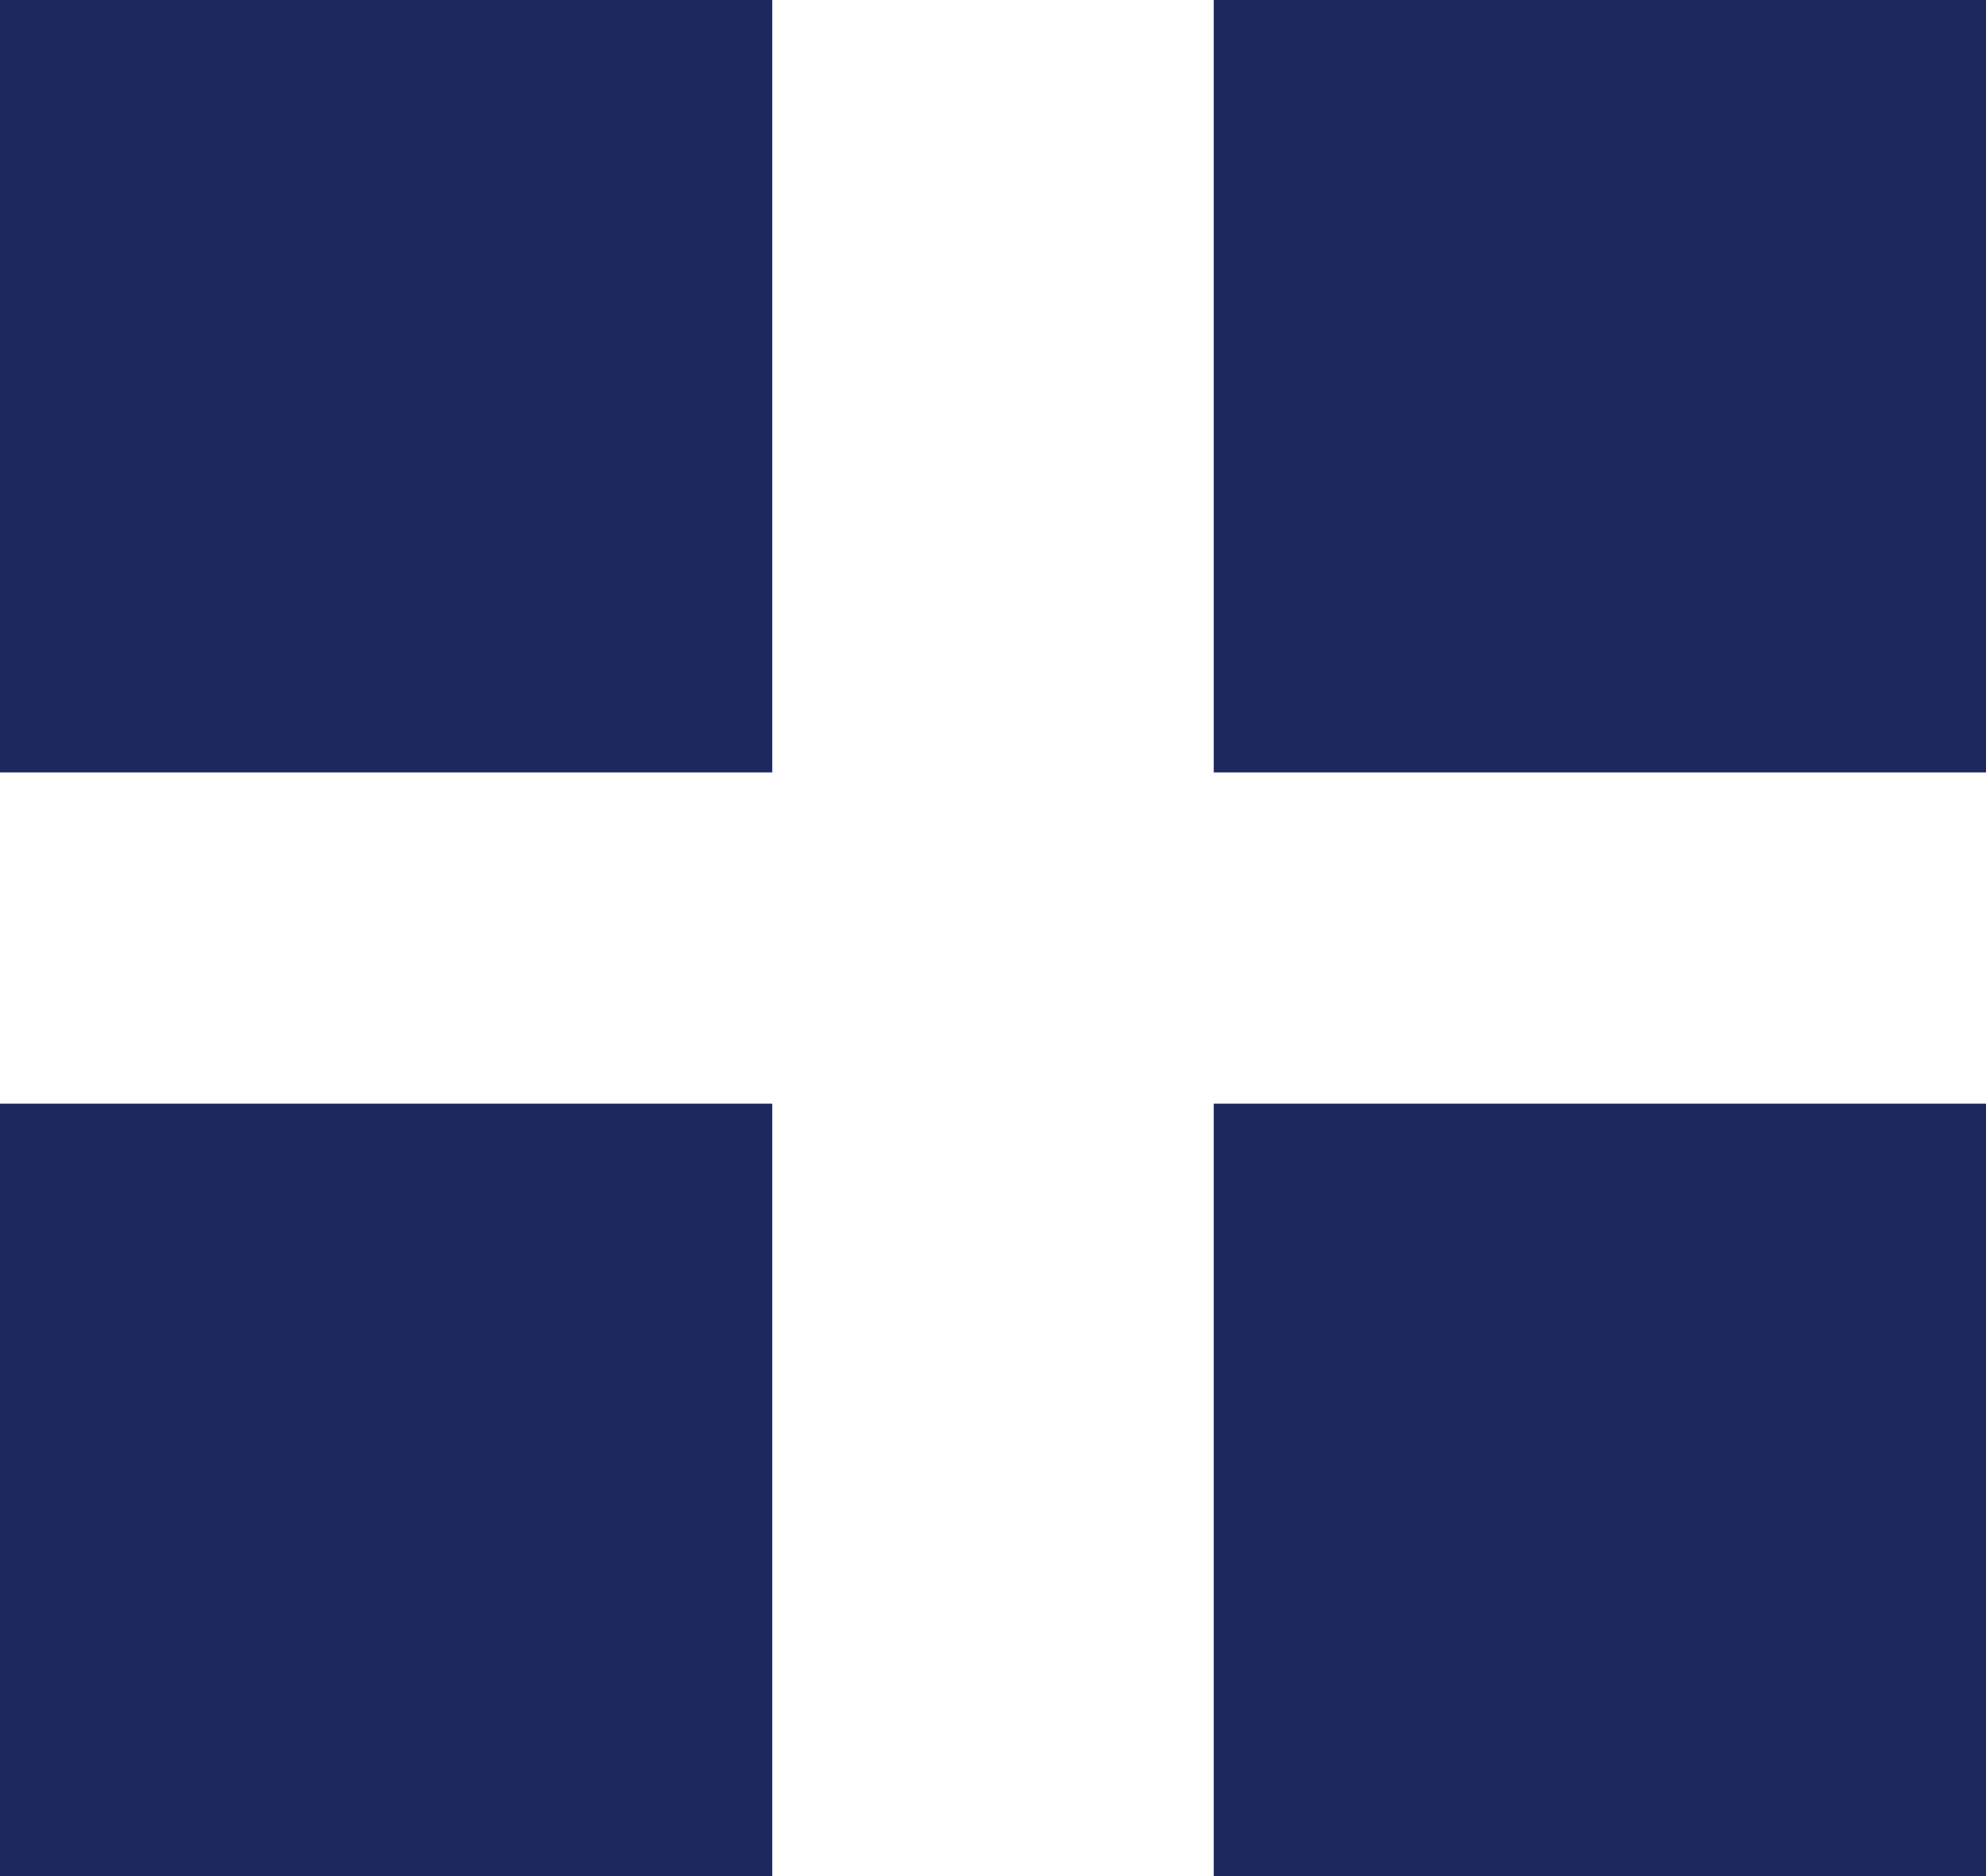 <?xml version="1.0" encoding="UTF-8"?>
<svg id="_レイヤー_2" data-name="レイヤー 2" xmlns="http://www.w3.org/2000/svg" viewBox="0 0 18 17">
  <defs>
    <style>
      .cls-1 {
        fill: #1e275e;
      }
    </style>
  </defs>
  <g id="_レイヤー_1-2" data-name="レイヤー 1">
    <rect class="cls-1" width="7" height="7"/>
    <rect class="cls-1" y="10" width="7" height="7"/>
    <rect class="cls-1" x="11" width="7" height="7"/>
    <rect class="cls-1" x="11" y="10" width="7" height="7"/>
  </g>
</svg>